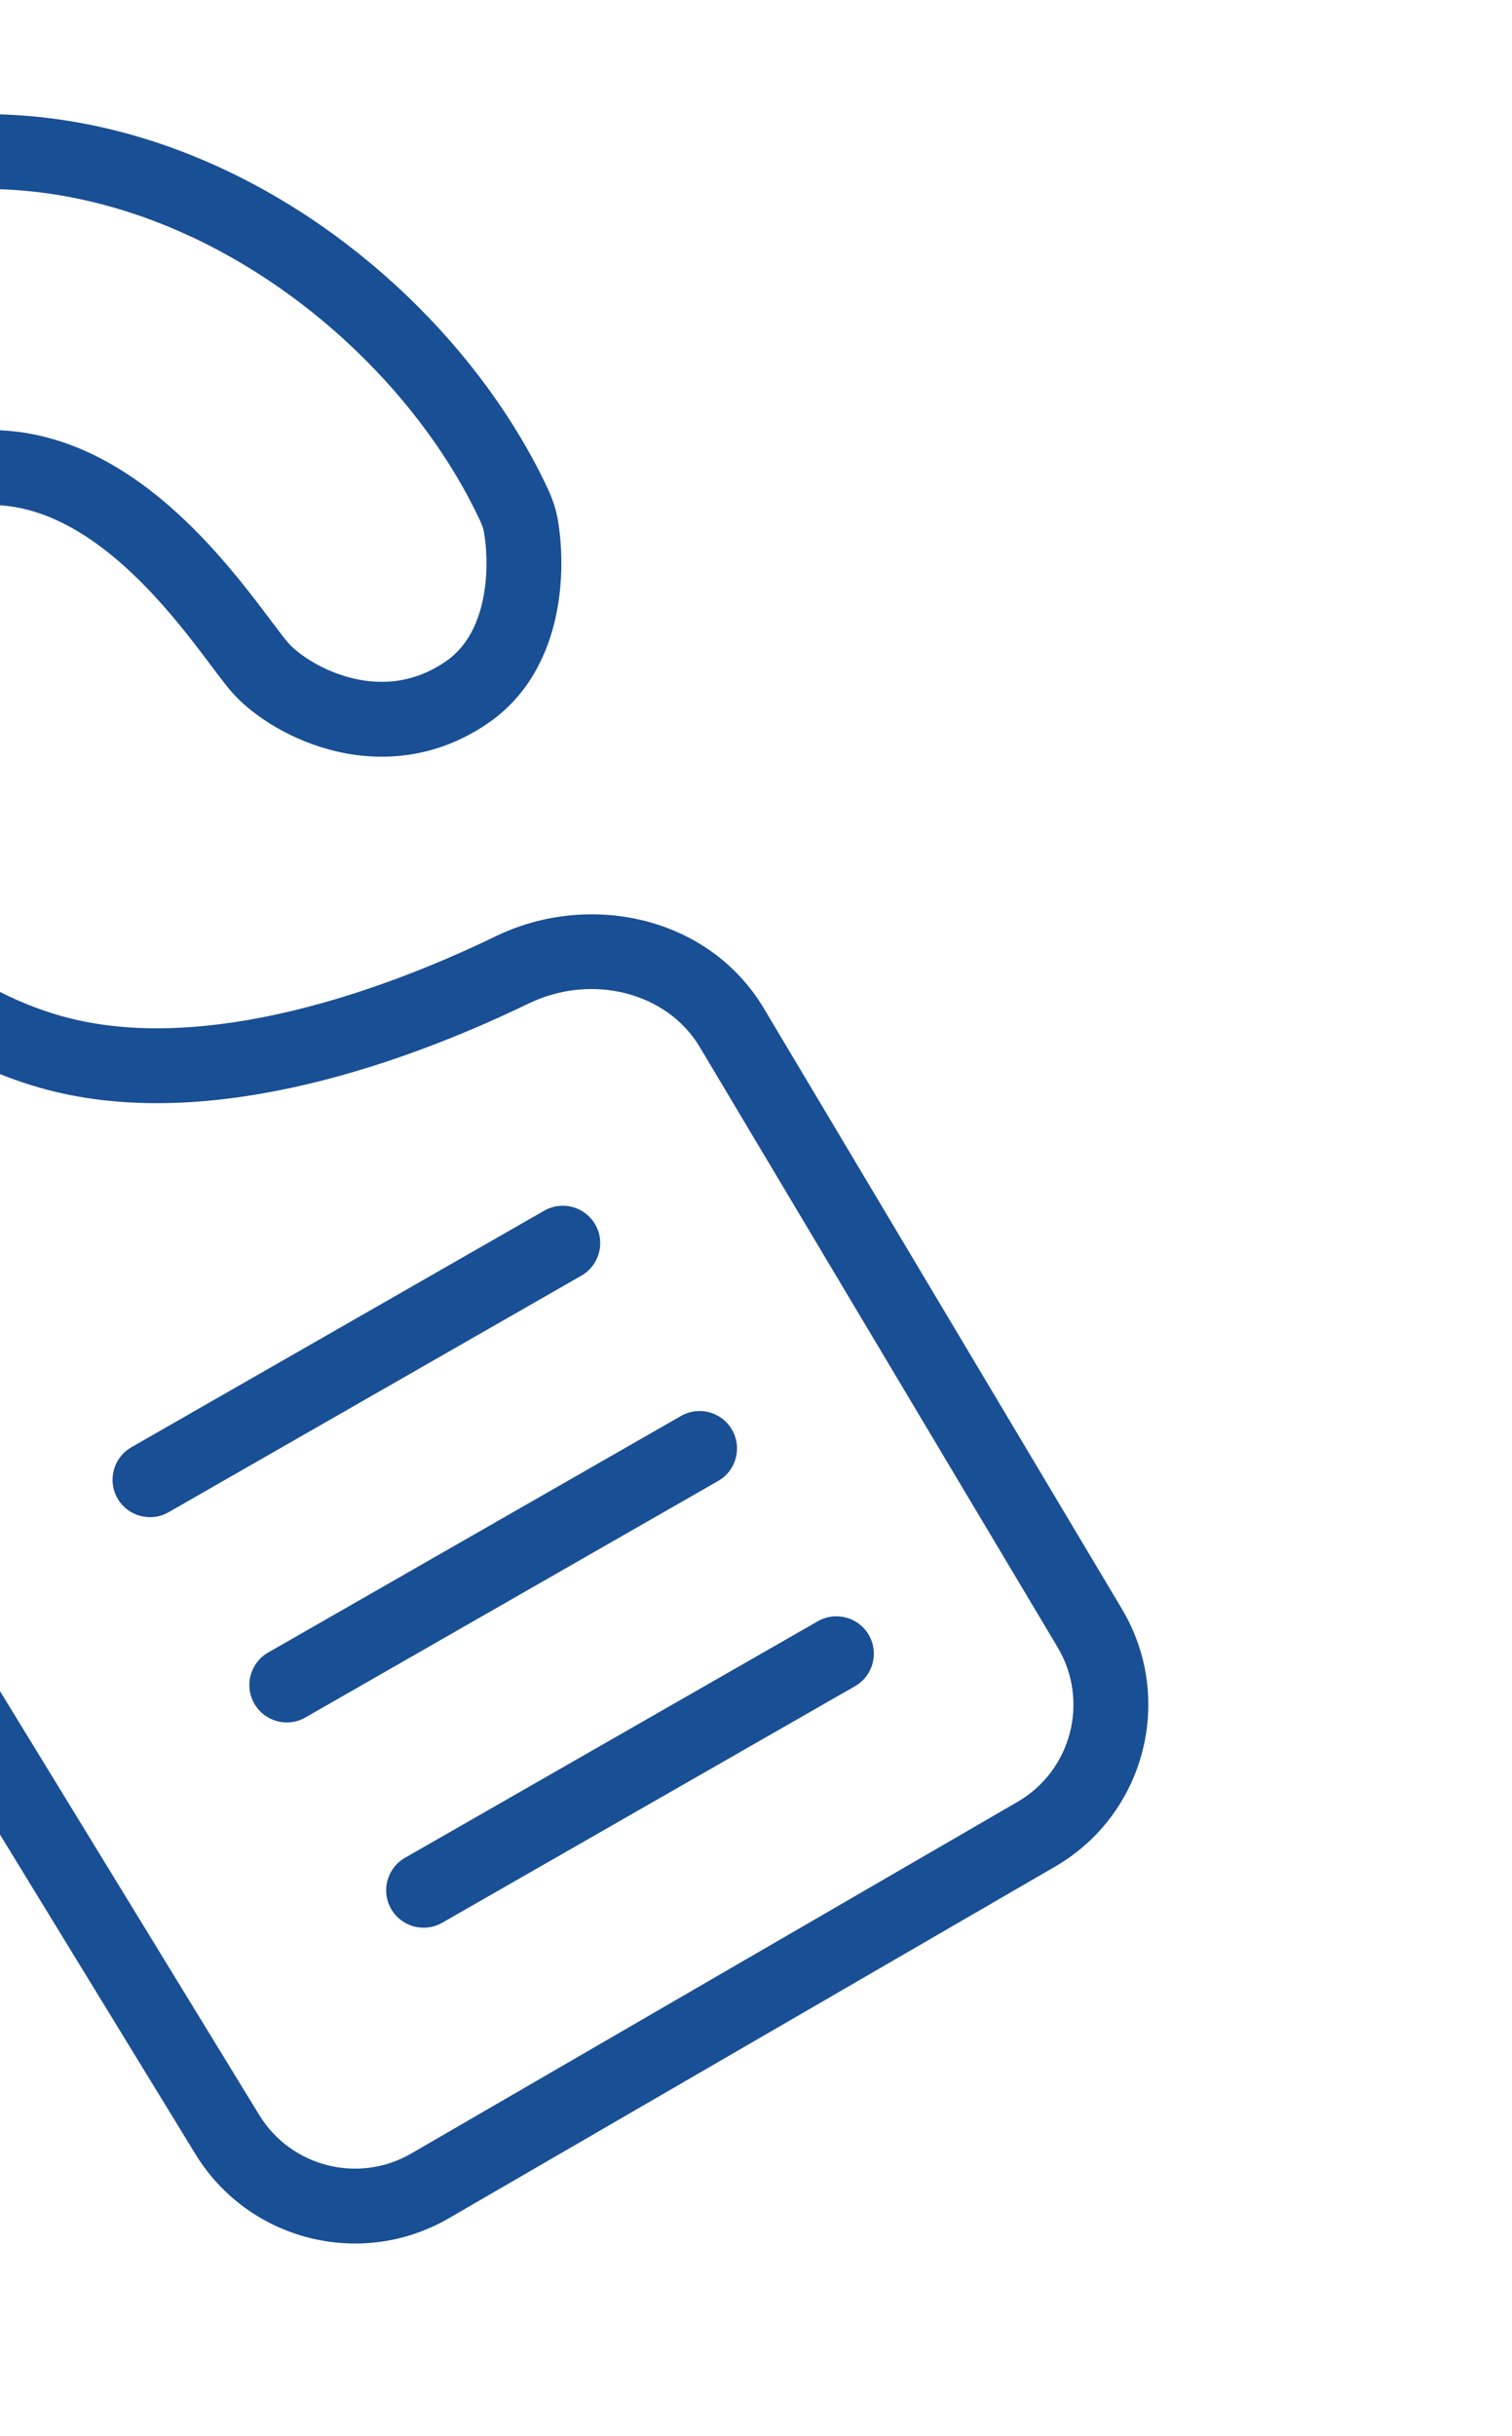 <?xml version="1.0" encoding="UTF-8"?> <svg xmlns="http://www.w3.org/2000/svg" width="113" height="182" viewBox="0 0 113 182" fill="none"><g clip-path="url(#clip0_102_6472)"><path fill-rule="evenodd" clip-rule="evenodd" d="M14.527 11.689C26.411 16.528 36.158 26.299 40.931 36.502C41.242 37.167 41.535 37.946 41.687 38.828C41.991 40.586 42.139 43.277 41.546 46.039C40.95 48.815 39.542 51.913 36.519 54.006C32.639 56.693 28.54 56.94 25.143 56.144C21.843 55.371 19.071 53.592 17.524 51.935C17.063 51.441 16.508 50.705 15.974 49.996C15.91 49.91 15.845 49.823 15.778 49.735C15.251 49.034 14.661 48.248 13.99 47.403C12.477 45.498 10.63 43.388 8.493 41.616C6.35 39.84 4.035 38.504 1.594 37.979C-0.757 37.473 -3.398 37.679 -6.39 39.253C-13.924 43.982 -15.594 51.574 -13.225 58.917C-10.801 66.431 -4.169 73.402 4.504 75.895C9.317 77.279 14.926 77.045 20.696 75.792C26.443 74.543 32.159 72.326 37.069 69.95C43.963 66.614 52.938 68.388 57.099 75.366L83.844 120.218C87.833 126.909 85.587 135.57 78.848 139.478L33.545 165.75C26.975 169.56 18.564 167.429 14.601 160.95L-34.883 80.057C-34.884 80.055 -34.885 80.052 -34.887 80.05C-38.847 73.658 -43.093 62.92 -43.039 51.244C-42.983 39.422 -38.502 26.677 -25.08 16.773C-11.746 6.935 2.516 6.798 14.527 11.689ZM12.417 16.869C1.988 12.622 -10.179 12.73 -21.759 21.275C-33.589 30.003 -37.397 40.992 -37.445 51.27C-37.494 61.688 -33.66 71.412 -30.128 77.11L-30.119 77.124L-30.119 77.124L19.372 158.031C21.75 161.918 26.797 163.197 30.739 160.911L76.042 134.639C80.085 132.294 81.433 127.097 79.039 123.083L52.294 78.231C49.851 74.135 44.218 72.705 39.505 74.985C34.325 77.492 28.182 79.89 21.884 81.258C15.608 82.621 8.984 83.004 2.958 81.271C-7.566 78.246 -15.573 69.859 -18.548 60.634C-21.57 51.266 -19.42 40.767 -9.264 34.453C-9.212 34.42 -9.158 34.39 -9.104 34.361C-4.93 32.135 -0.916 31.717 2.77 32.51C6.386 33.288 9.504 35.188 12.063 37.31C14.628 39.436 16.751 41.885 18.371 43.925C19.091 44.832 19.726 45.678 20.251 46.375C20.317 46.464 20.381 46.549 20.444 46.633C21.045 47.431 21.401 47.89 21.614 48.119C22.393 48.953 24.181 50.174 26.418 50.698C28.56 51.199 30.977 51.04 33.335 49.407C34.817 48.381 35.669 46.766 36.077 44.864C36.488 42.949 36.386 40.998 36.175 39.781C36.133 39.535 36.038 39.243 35.864 38.872C31.677 29.921 22.973 21.168 12.417 16.869ZM44.488 91.501C45.256 92.841 44.792 94.55 43.451 95.318L12.598 112.995C11.257 113.763 9.548 113.299 8.78 111.958C8.013 110.618 8.477 108.909 9.817 108.141L40.67 90.465C42.011 89.697 43.72 90.161 44.488 91.501ZM54.712 106.839C55.48 108.179 55.016 109.888 53.676 110.656L22.822 128.333C21.482 129.101 19.773 128.637 19.005 127.296C18.237 125.956 18.701 124.247 20.041 123.479L50.895 105.803C52.235 105.035 53.944 105.499 54.712 106.839ZM64.937 122.177C65.705 123.517 65.241 125.226 63.901 125.994L33.047 143.671C31.707 144.439 29.998 143.975 29.23 142.634C28.462 141.294 28.926 139.585 30.267 138.817L61.12 121.141C62.461 120.373 64.169 120.837 64.937 122.177Z" fill="#194F94"></path></g><defs><clipPath id="clip0_102_6472"><rect width="113" height="182" fill="white"></rect></clipPath></defs></svg> 